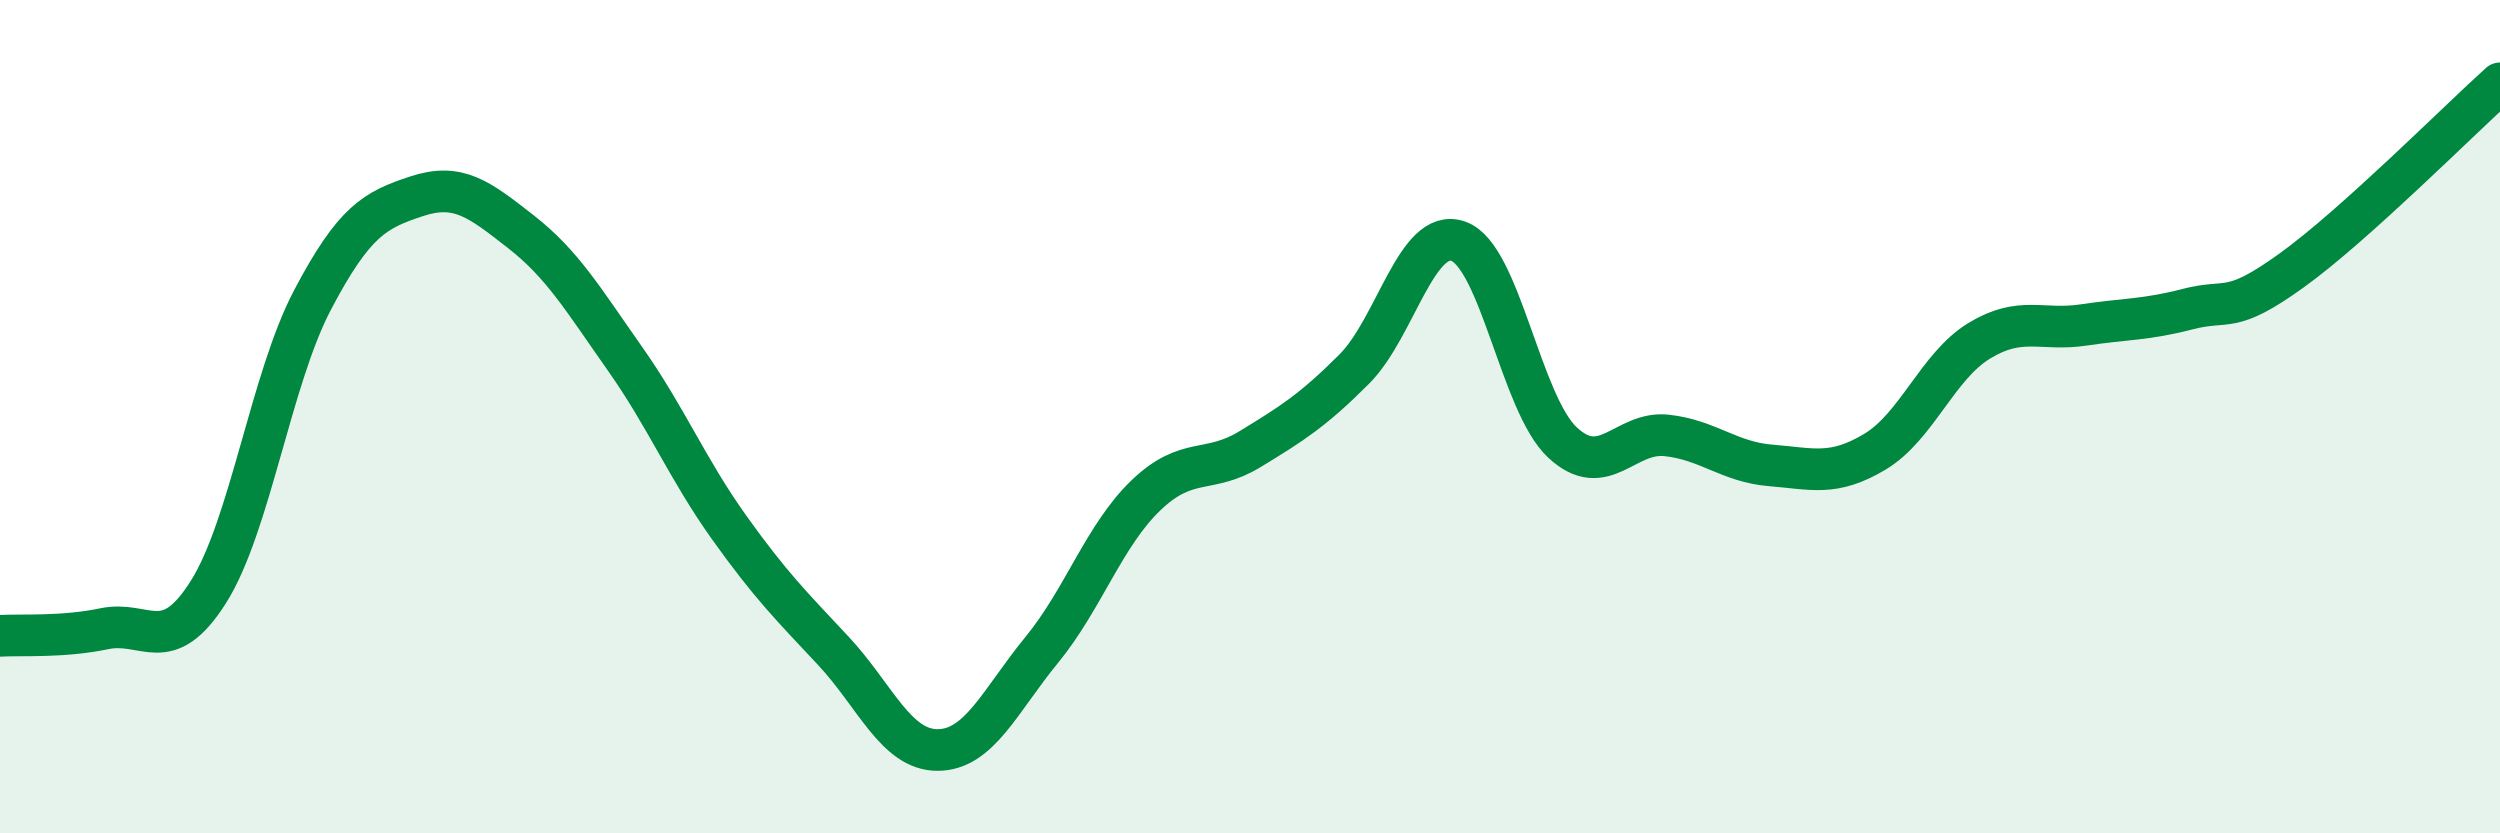 
    <svg width="60" height="20" viewBox="0 0 60 20" xmlns="http://www.w3.org/2000/svg">
      <path
        d="M 0,15.26 C 0.5,15.23 1.5,15.3 2.5,15.09 C 3.5,14.88 4,15.79 5,14.21 C 6,12.63 6.5,9.1 7.5,7.2 C 8.5,5.3 9,5.04 10,4.71 C 11,4.38 11.5,4.78 12.5,5.56 C 13.5,6.34 14,7.19 15,8.61 C 16,10.03 16.5,11.26 17.5,12.66 C 18.5,14.06 19,14.55 20,15.62 C 21,16.69 21.5,18 22.5,18 C 23.5,18 24,16.82 25,15.6 C 26,14.38 26.5,12.85 27.5,11.89 C 28.5,10.93 29,11.39 30,10.78 C 31,10.17 31.5,9.86 32.5,8.86 C 33.5,7.86 34,5.44 35,5.79 C 36,6.14 36.5,9.69 37.5,10.62 C 38.5,11.55 39,10.34 40,10.45 C 41,10.56 41.5,11.09 42.5,11.17 C 43.5,11.25 44,11.44 45,10.84 C 46,10.24 46.5,8.79 47.5,8.18 C 48.5,7.57 49,7.95 50,7.8 C 51,7.65 51.5,7.68 52.5,7.42 C 53.5,7.16 53.5,7.57 55,6.49 C 56.5,5.41 59,2.9 60,2L60 20L0 20Z"
        fill="#008740"
        opacity="0.1"
        stroke-linecap="round"
        stroke-linejoin="round"
      />
      <path
        d="M 0,15.26 C 0.5,15.23 1.5,15.3 2.5,15.09 C 3.5,14.88 4,15.79 5,14.21 C 6,12.63 6.5,9.1 7.5,7.2 C 8.5,5.3 9,5.04 10,4.71 C 11,4.38 11.5,4.78 12.5,5.56 C 13.5,6.34 14,7.19 15,8.61 C 16,10.03 16.5,11.26 17.5,12.66 C 18.5,14.06 19,14.55 20,15.62 C 21,16.69 21.5,18 22.5,18 C 23.5,18 24,16.82 25,15.6 C 26,14.38 26.5,12.85 27.5,11.89 C 28.5,10.93 29,11.39 30,10.78 C 31,10.17 31.5,9.86 32.5,8.86 C 33.5,7.86 34,5.44 35,5.79 C 36,6.14 36.5,9.69 37.5,10.62 C 38.5,11.55 39,10.34 40,10.45 C 41,10.56 41.5,11.09 42.5,11.17 C 43.5,11.25 44,11.44 45,10.84 C 46,10.24 46.5,8.79 47.5,8.18 C 48.5,7.57 49,7.95 50,7.8 C 51,7.65 51.5,7.68 52.5,7.42 C 53.5,7.16 53.5,7.57 55,6.49 C 56.5,5.41 59,2.9 60,2"
        stroke="#008740"
        stroke-width="1"
        fill="none"
        stroke-linecap="round"
        stroke-linejoin="round"
      />
    </svg>
  
